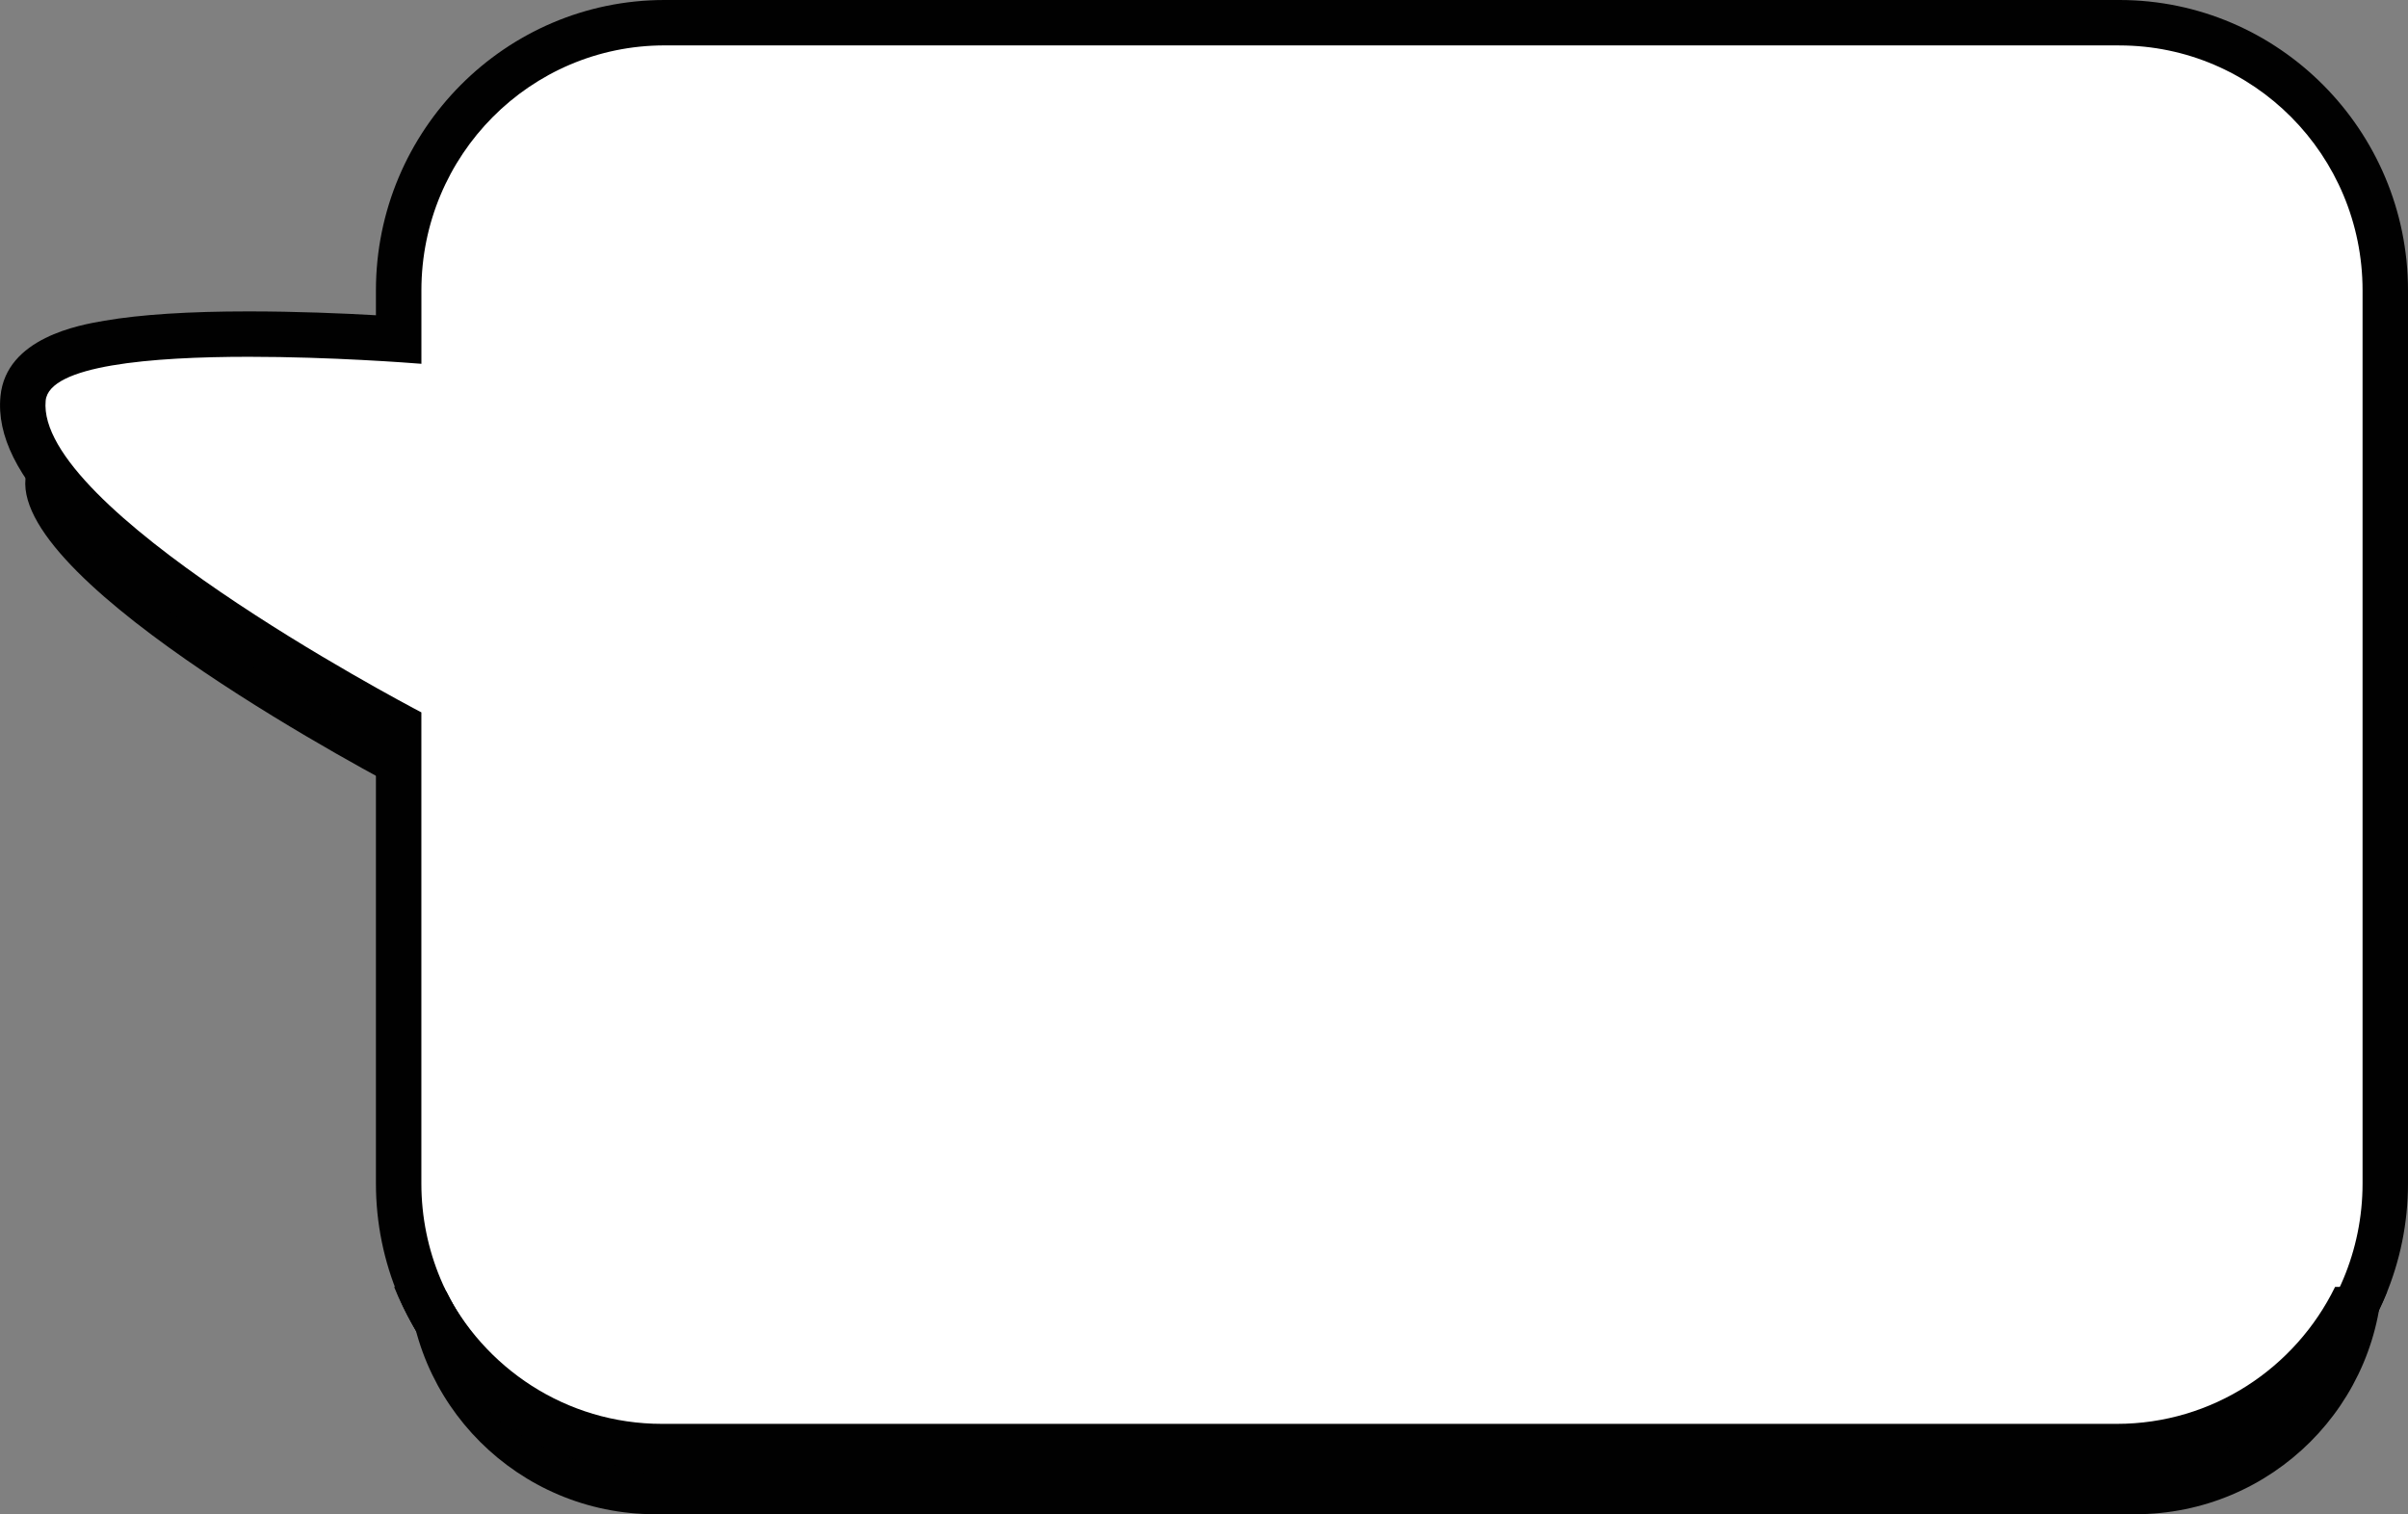 <?xml version="1.0" encoding="UTF-8"?>
<svg id="Layer_2" data-name="Layer 2" xmlns="http://www.w3.org/2000/svg" viewBox="0 0 631.71 397.27">
  <rect x="0" y="0" width="631.71" height="397.27" fill="#808080" stroke="none"/>
  <defs>
    <style>
      .cls-1 {
        fill: #fff;
      }

      .cls-1, .cls-2 {
        fill-rule: evenodd;
      }

      .cls-3, .cls-2 {
        fill: #010101;
      }
    </style>
  </defs>
  <g id="Angry">
    <g>
      <path class="cls-2" d="M6.68,125.61c1.66-17.32,93.93-10.25,100.28-9.74v-19.4c0-35.77,29.07-64.76,64.92-64.76h388.28c35.86,0,64.92,29,64.92,64.76v236.04c0,35.77-29.07,64.77-64.92,64.77H171.88c-35.86,0-64.92-29-64.92-64.77v-124.5c-6.52-3.39-103.01-54.02-100.28-82.39"/>
      <path class="cls-1" d="M174.35,380.72c-38.47,0-69.77-31.51-69.77-70.24v-120c-8.18-4.4-29.6-16.25-50.09-30.24C20.53,137.05,4.68,118.84,6.04,104.56c1.13-11.85,18.83-16.91,59.21-16.91,15.65,0,30.92.84,39.32,1.39v-12.85c0-38.73,31.3-70.24,69.77-70.24h381.63c38.48,0,69.77,31.51,69.77,70.24v234.28c0,38.73-31.3,70.24-69.77,70.24H174.35Z"/>
      <path class="cls-3" d="M555.98,11.92c35.24,0,63.81,28.78,63.81,64.28v234.28c0,35.5-28.57,64.28-63.81,64.28H174.35c-35.24,0-63.81-28.78-63.81-64.28v-123.58c-6.41-3.36-101.24-53.62-98.56-81.78.88-9.29,27.77-11.51,53.28-11.51,21.71,0,42.42,1.61,45.29,1.84v-19.26c0-35.5,28.57-64.28,63.81-64.28h381.63M555.98,0H174.35c-41.76,0-75.73,34.18-75.73,76.2v6.51c-8.76-.5-20.84-1.01-33.36-1.01-15.68,0-28.43.82-37.89,2.45-6.38,1.09-25.79,4.41-27.25,19.85-.98,10.26,4.5,21.28,16.75,33.69,8.2,8.3,19.73,17.55,34.26,27.47,18.47,12.61,37.67,23.49,47.49,28.87v116.45c0,42.02,33.97,76.2,75.73,76.2h381.63c41.76,0,75.73-34.18,75.73-76.2V76.2c0-42.02-33.97-76.2-75.73-76.2"/>
    </g>
    <path class="cls-3" d="M613.26,338.83c-10.4,21.28-32.14,35.93-57.28,35.93H174.35c-25.14,0-46.87-14.65-57.27-35.93h-13c11.2,28.01,38.47,47.85,70.27,47.85h381.63c31.8,0,59.07-19.83,70.27-47.85h-13Z"/>
    <path class="cls-3" d="M612.58,337.64c-10.4,21.28-32.14,35.93-57.28,35.93H173.67c-25.14,0-46.87-14.65-57.27-35.93h-13c11.2,28.01,38.47,47.85,70.27,47.85h381.63c31.8,0,59.07-19.83,70.27-47.85h-13Z"/>
  </g>
</svg>